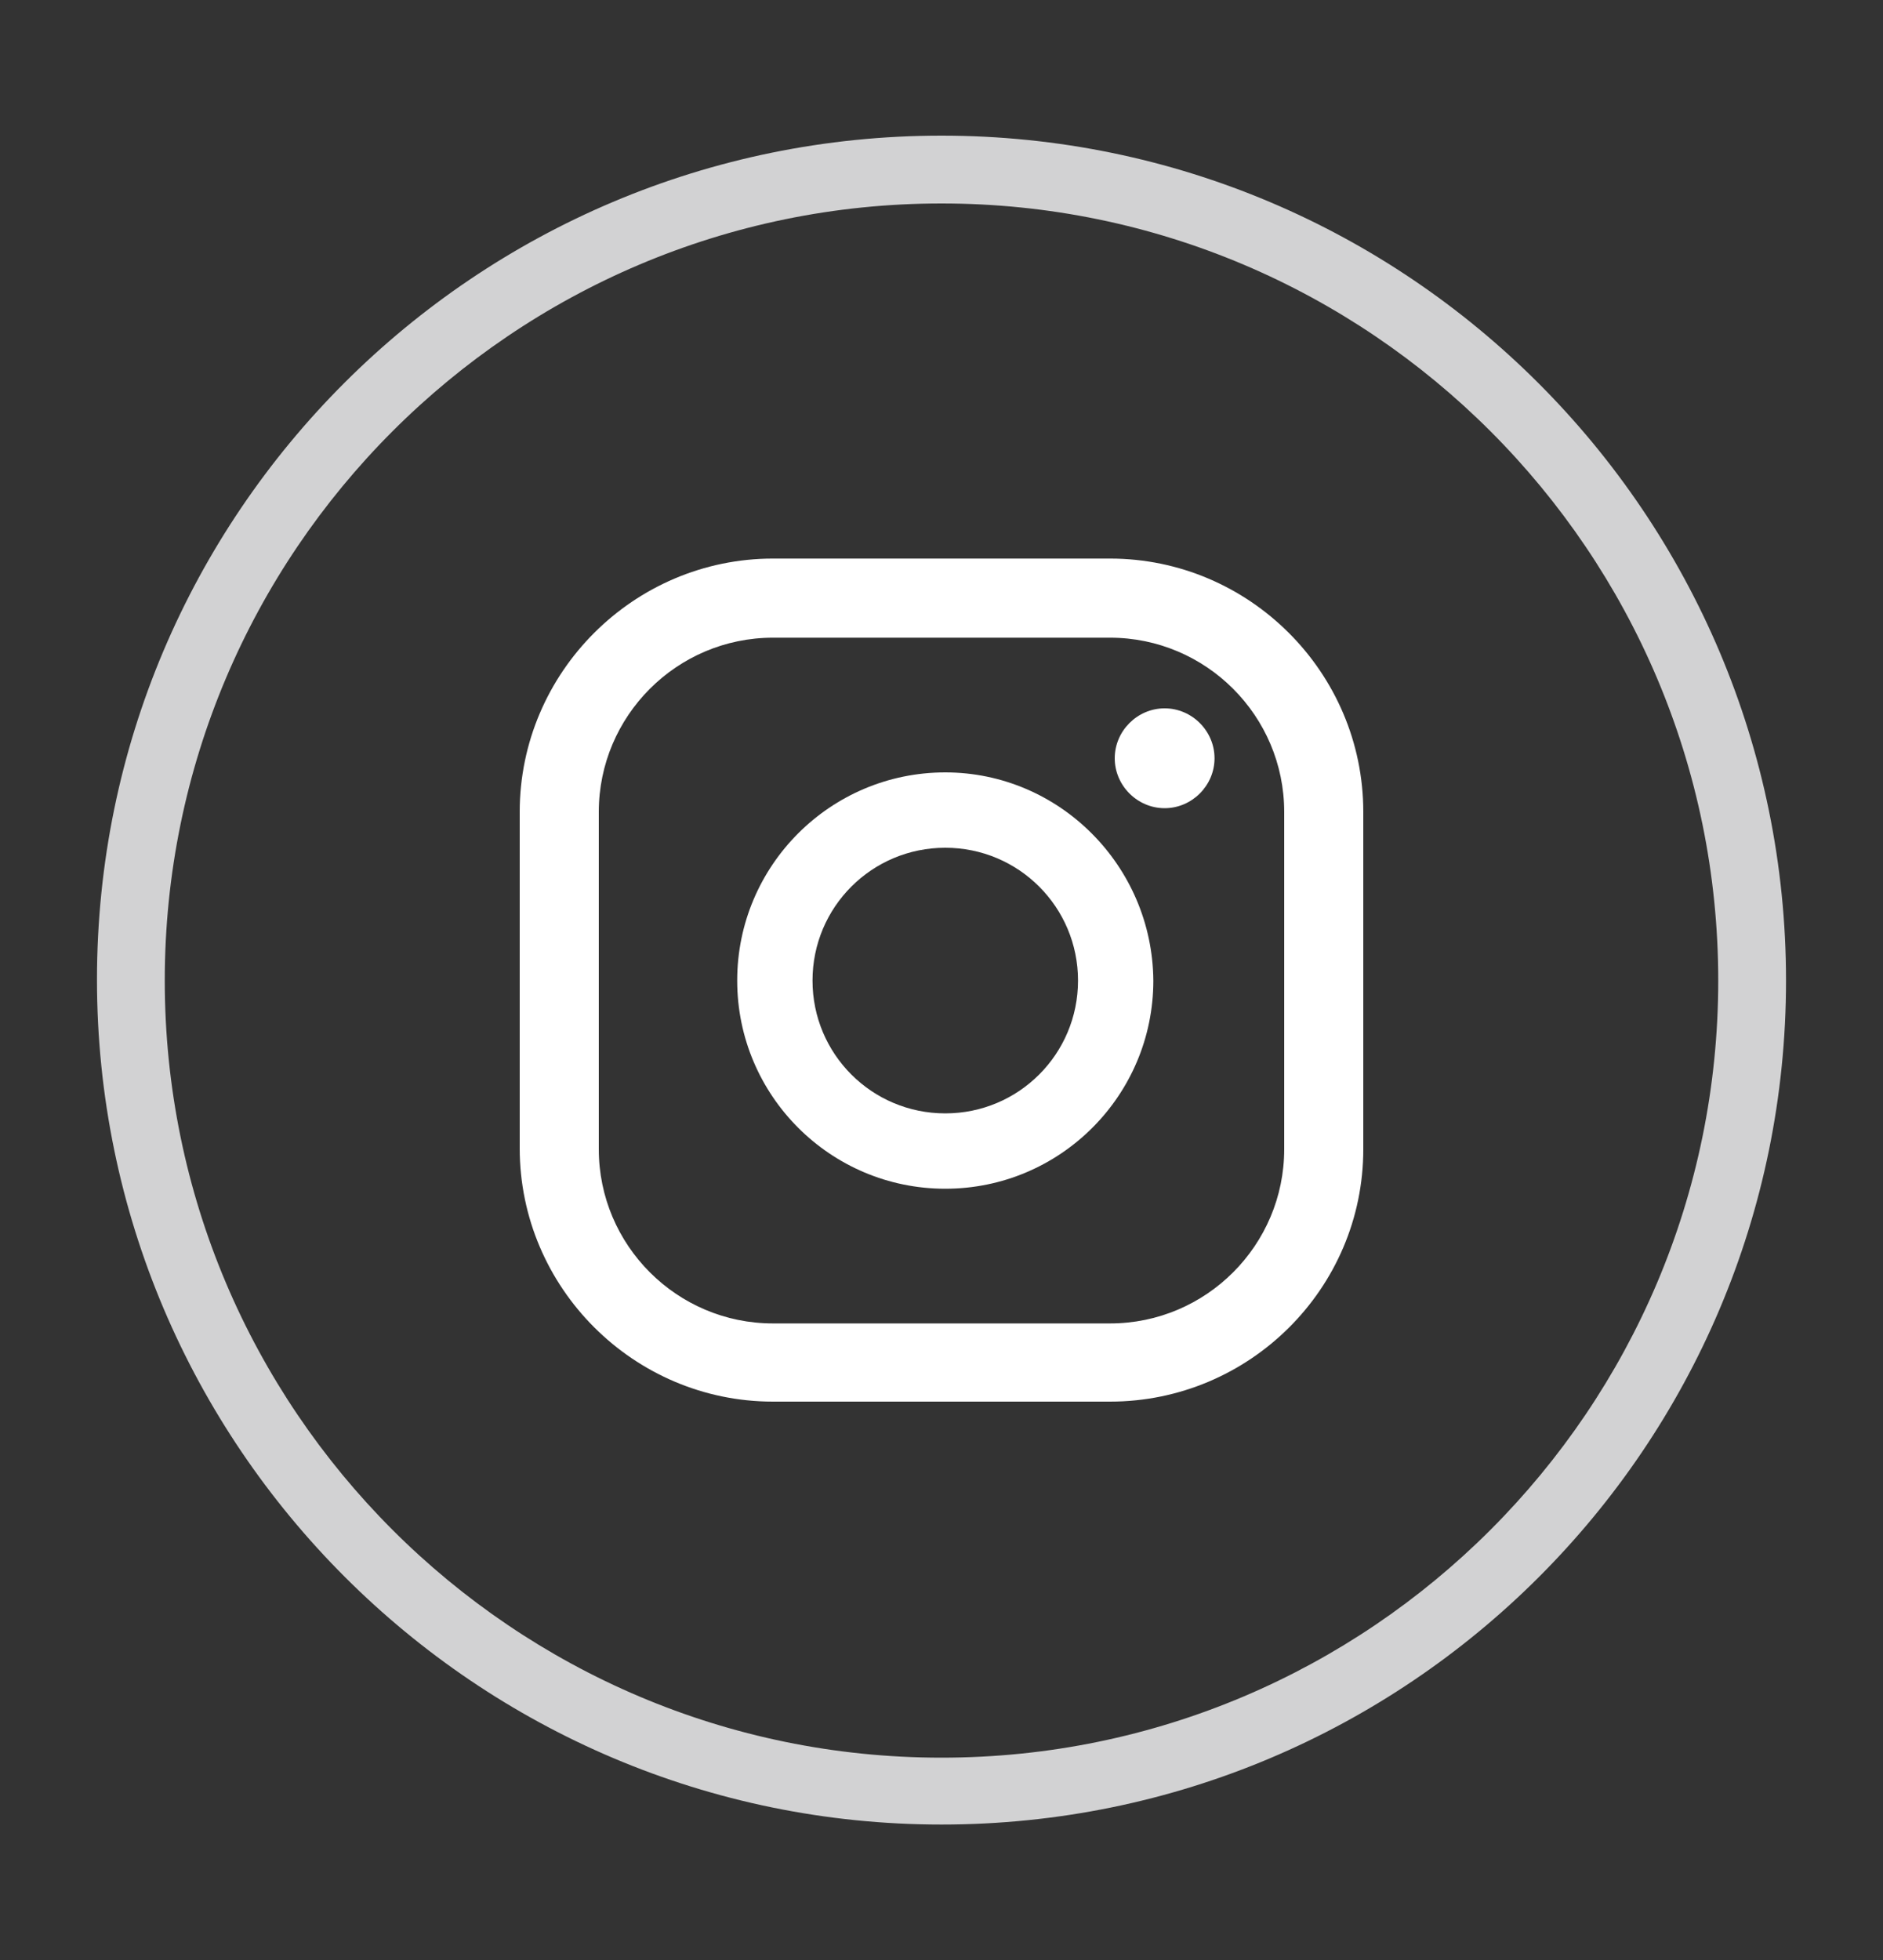 <?xml version="1.0" encoding="utf-8"?>
<!-- Generator: Adobe Illustrator 25.4.1, SVG Export Plug-In . SVG Version: 6.00 Build 0)  -->
<svg version="1.1" id="Capa_1" xmlns="http://www.w3.org/2000/svg" xmlns:xlink="http://www.w3.org/1999/xlink" x="0px" y="0px"
	 viewBox="0 0 200 208.1" style="enable-background:new 0 0 200 208.1;" xml:space="preserve">
<rect x="0" y="0" width="200" height="208.1" fill="#333333" stroke="none"/>
<style type="text/css">
	.st0{fill:#D2D2D3;}
	.st1{fill:#FFFFFF;}
</style>
<g>
	<g>
		<path class="st0" d="M100,193.7c-49.4,0-89.7-40.2-89.7-89.7S50.5,14.4,100,14.4c49.5,0,89.7,40.2,89.7,89.7
			S149.5,193.7,100,193.7z M100,21.6c-45.5,0-82.5,37-82.5,82.5s37,82.5,82.5,82.5c45.5,0,82.5-37,82.5-82.5S145.5,21.6,100,21.6z"
			/>
		<g>
			<path class="st1" d="M123.7,75.2c-2.9,0-5.3,2.4-5.3,5.3c0,2.9,2.4,5.3,5.3,5.3c2.9,0,5.3-2.4,5.3-5.3
				C129,77.6,126.6,75.2,123.7,75.2z"/>
			<path class="st1" d="M100.4,82c-12.2,0-22.1,9.9-22.1,22.1c0,12.2,9.9,22.1,22.1,22.1c12.2,0,22.1-9.9,22.1-22.1
				C122.4,91.9,112.5,82,100.4,82z M100.4,118.2c-7.8,0-14.1-6.3-14.1-14.1s6.3-14.1,14.1-14.1c7.8,0,14.1,6.3,14.1,14.1
				S108.2,118.2,100.4,118.2z"/>
			<path class="st1" d="M117.9,148.8H82.1c-14.8,0-26.9-12.1-26.9-26.9V86.2c0-14.8,12.1-26.9,26.9-26.9h35.8
				c14.8,0,26.9,12.1,26.9,26.9v35.8C144.8,136.8,132.7,148.8,117.9,148.8z M82.1,67.7c-10.2,0-18.5,8.3-18.5,18.5v35.8
				c0,10.2,8.3,18.5,18.5,18.5h35.8c10.2,0,18.5-8.3,18.5-18.5V86.2c0-10.2-8.3-18.5-18.5-18.5H82.1z"/>
		</g>
	</g>
</g>
</svg>
